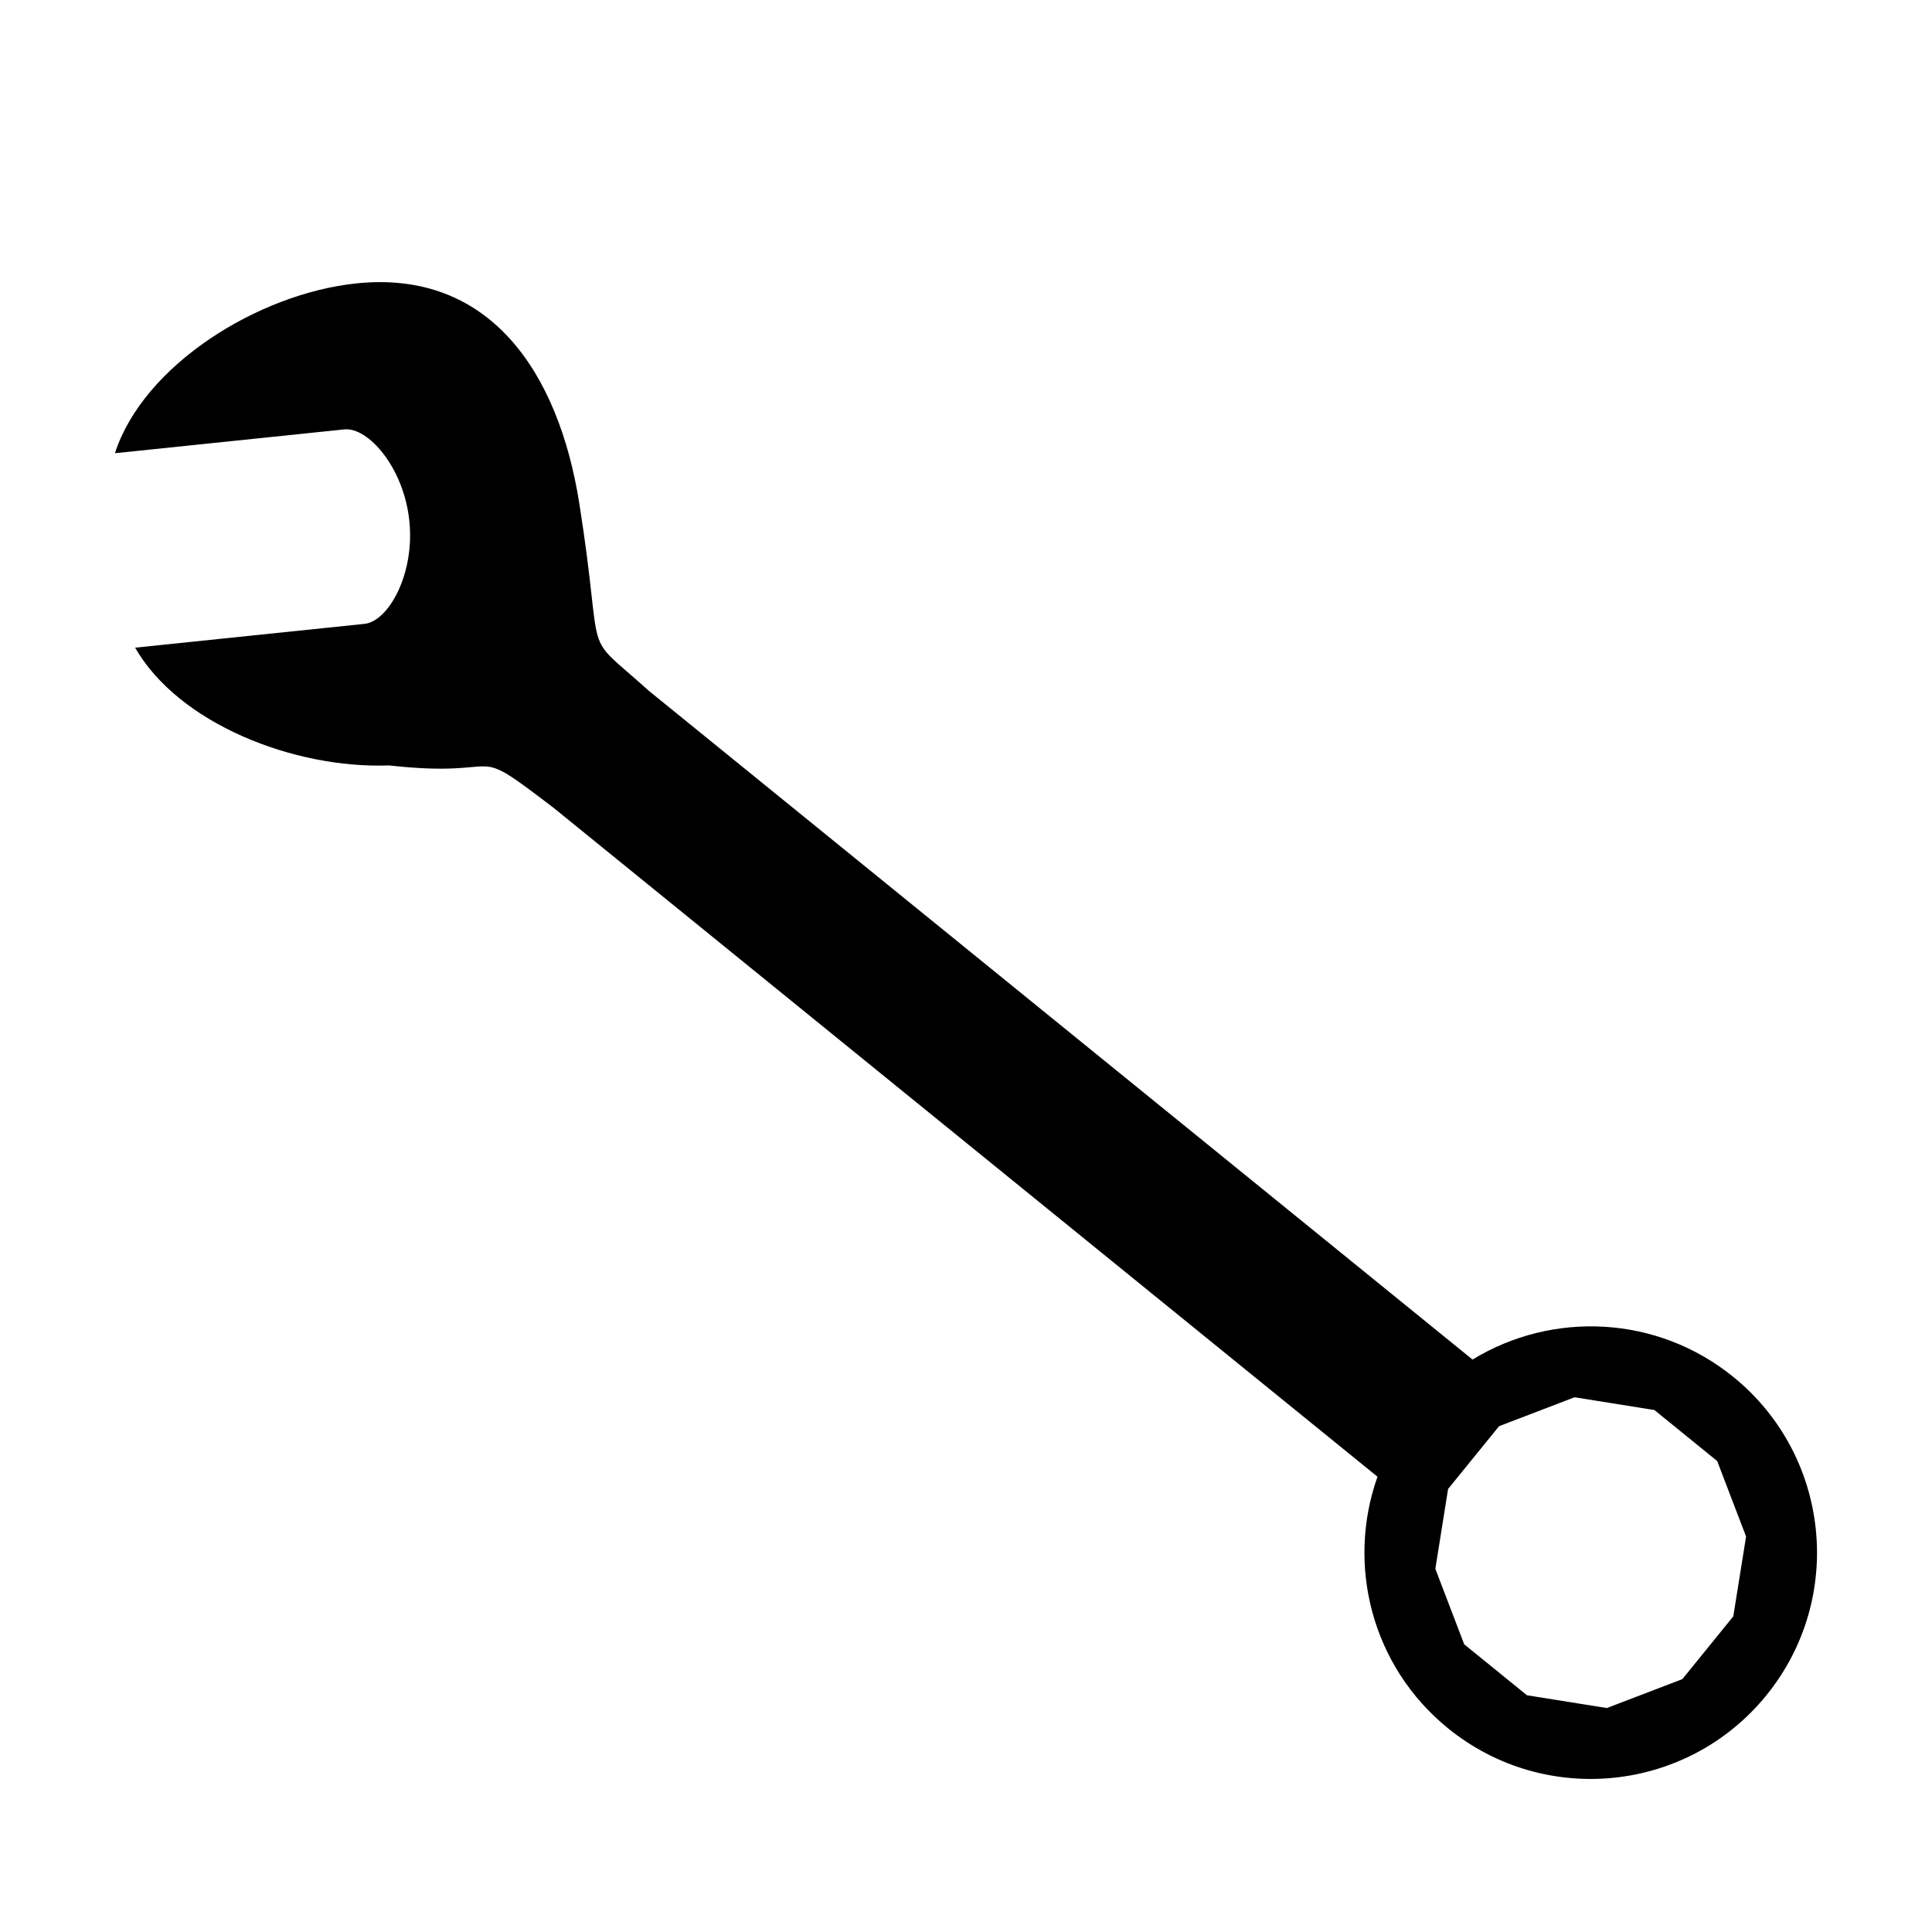 <?xml version="1.0" encoding="UTF-8"?>
<!-- The Best Svg Icon site in the world: iconSvg.co, Visit us! https://iconsvg.co -->
<svg fill="#000000" width="800px" height="800px" version="1.1" viewBox="144 144 512 512" xmlns="http://www.w3.org/2000/svg">
 <path d="m534.24 504.3-218.28-177.22c-18.57-16.723-11.473-5.637-18.445-49.707-5.535-34.945-23.871-61.93-59.066-58.27-26.016 2.699-56.422 21.625-63.992 45.004l60.793-6.312c6.262-0.656 15.754 10.027 17.23 24.254 1.477 14.234-5.621 26.633-11.879 27.281l-60.797 6.309c11.516 20.094 42.043 32.137 67.289 31.207 32.832 3.672 20.043-6.746 43.66 11.273l218.3 177.23c-8.293 23.27-1.57 50.227 18.695 66.676 25.719 20.871 63.488 16.965 84.363-8.758 20.879-25.715 16.957-63.496-8.758-84.363-20.262-16.453-48.031-17.488-69.113-4.606zm64.832 26.891 7.656 20.008-3.387 21.148-13.496 16.637-20.02 7.664-21.164-3.387-16.629-13.496-7.652-20.02 3.379-21.156 13.512-16.637 20.012-7.664 21.156 3.387z"/>
</svg>